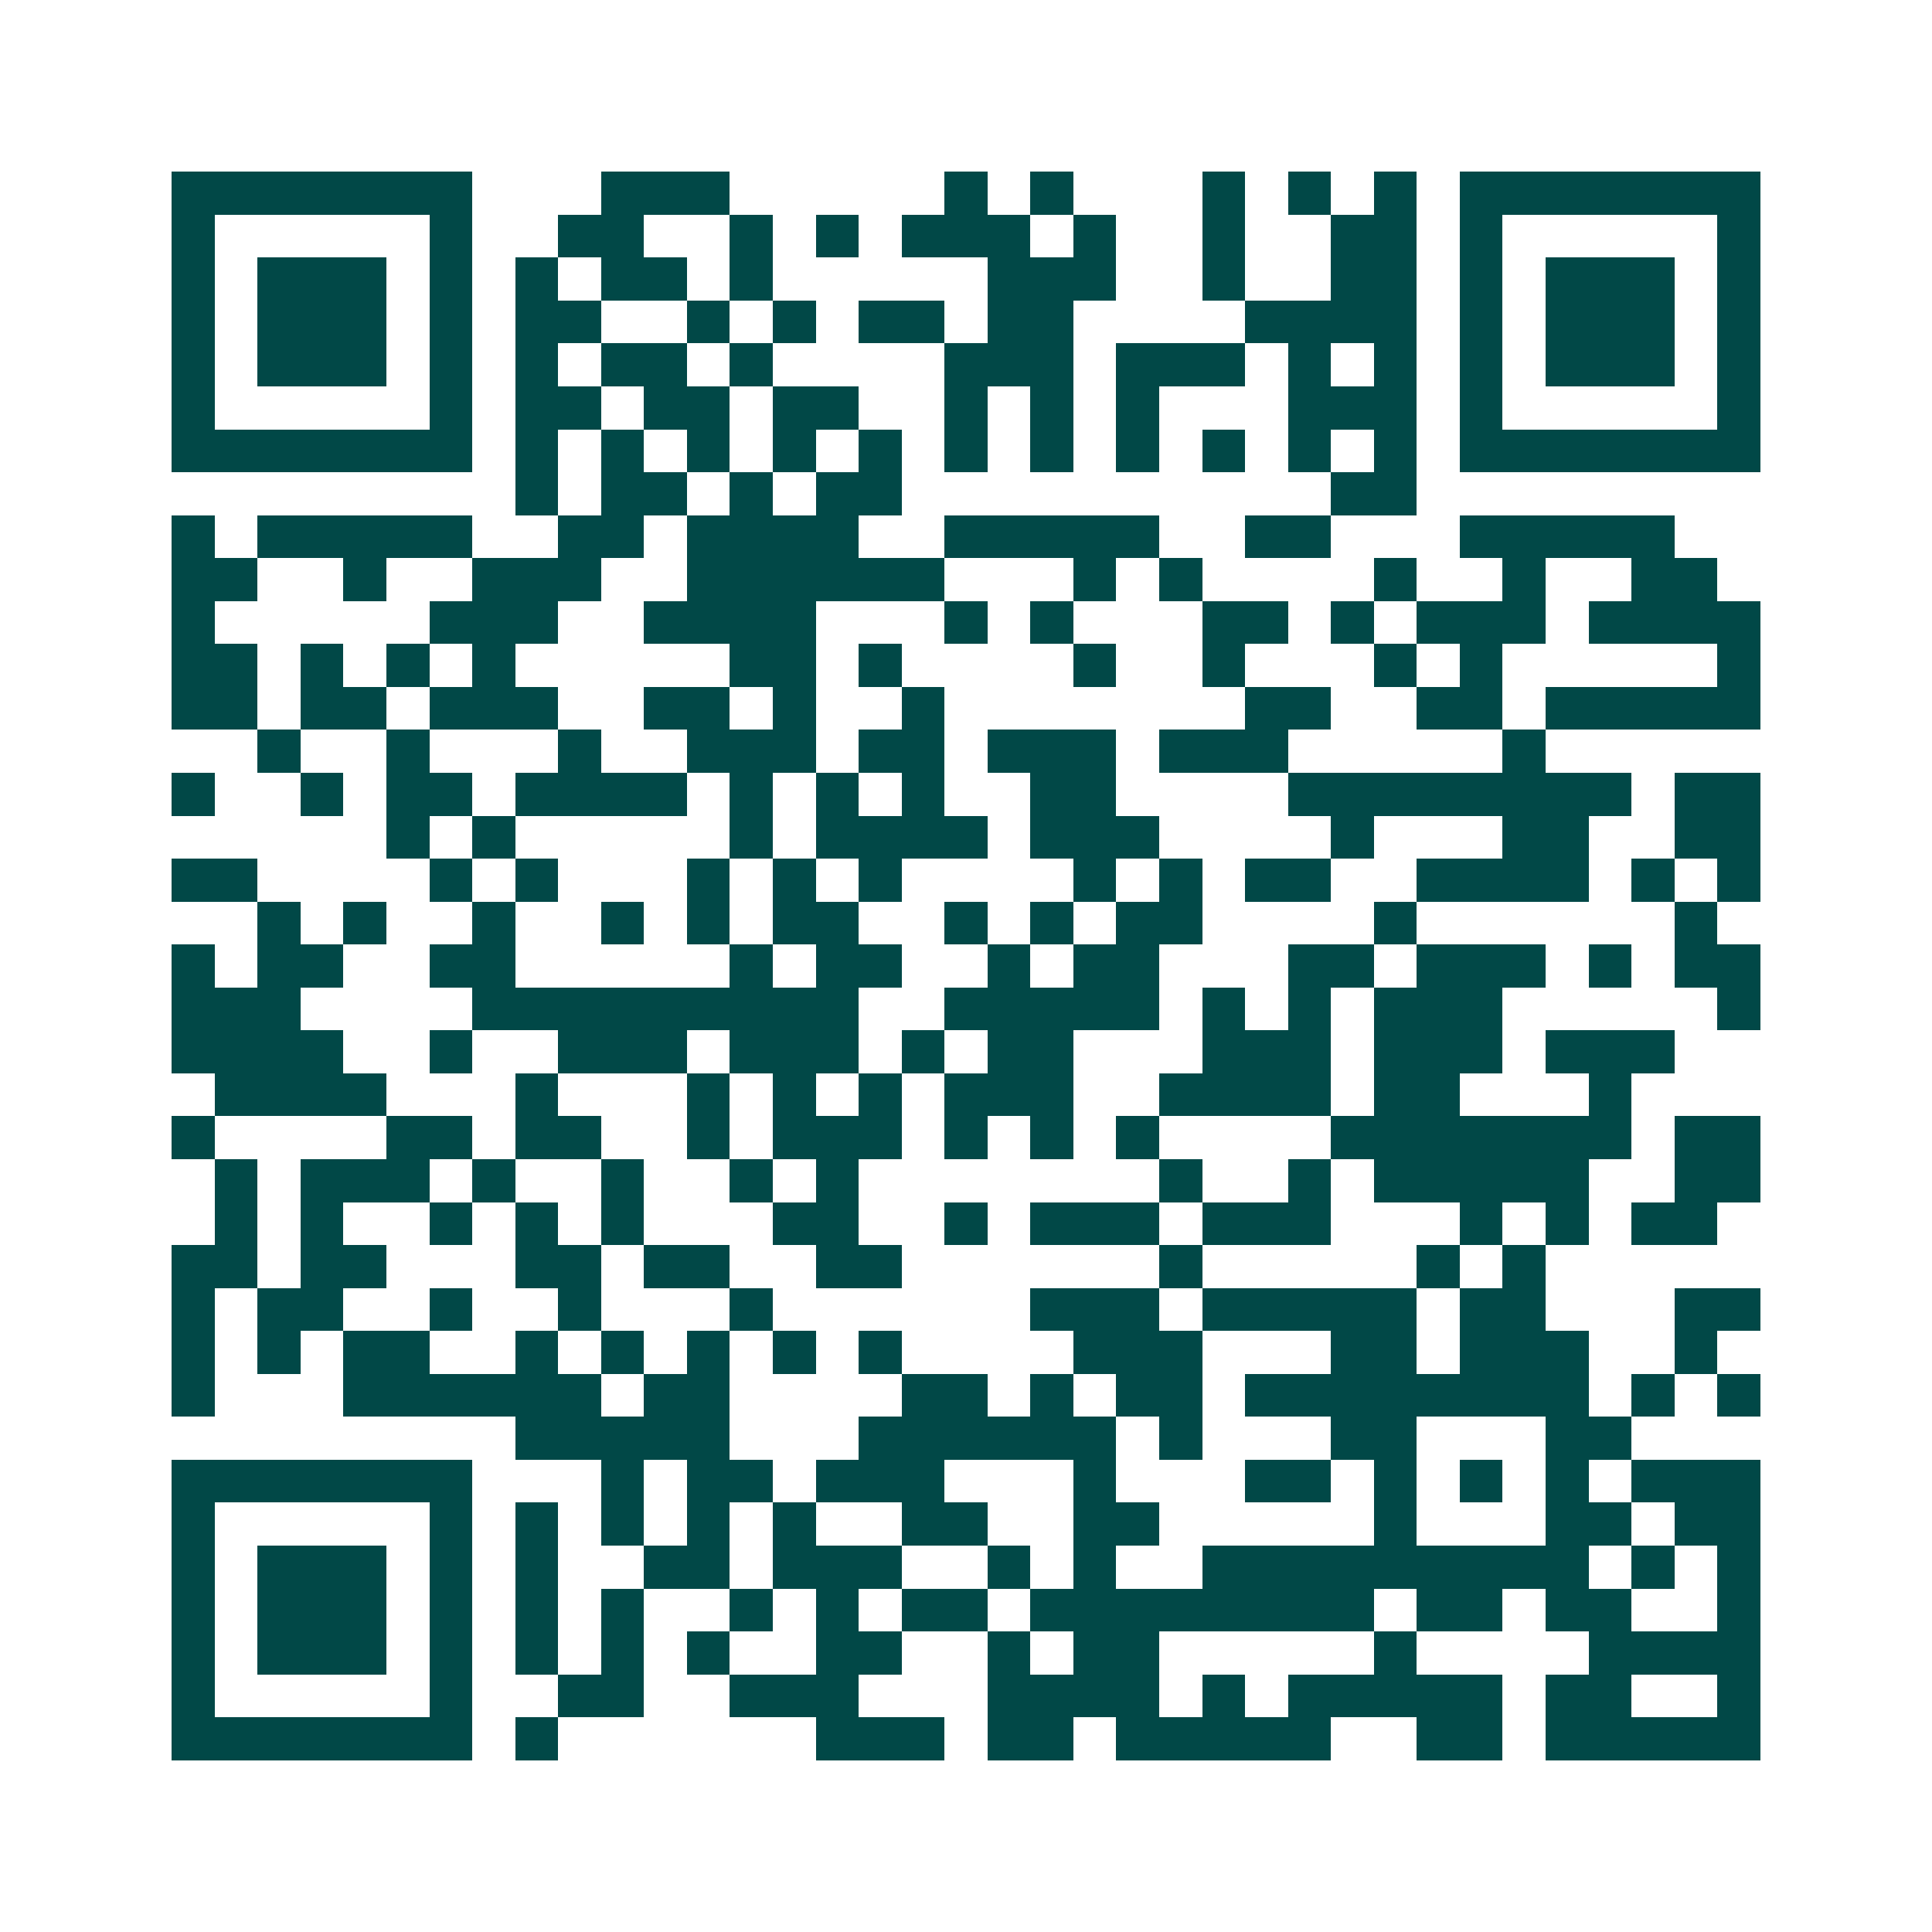 <svg xmlns="http://www.w3.org/2000/svg" width="200" height="200" viewBox="0 0 45 45" shape-rendering="crispEdges"><path fill="#ffffff" d="M0 0h45v45H0z"/><path stroke="#014847" d="M4 4.5h7m3 0h3m5 0h1m1 0h1m3 0h1m1 0h1m1 0h1m1 0h7M4 5.5h1m5 0h1m2 0h2m2 0h1m1 0h1m1 0h3m1 0h1m2 0h1m2 0h2m1 0h1m5 0h1M4 6.5h1m1 0h3m1 0h1m1 0h1m1 0h2m1 0h1m5 0h3m2 0h1m2 0h2m1 0h1m1 0h3m1 0h1M4 7.5h1m1 0h3m1 0h1m1 0h2m2 0h1m1 0h1m1 0h2m1 0h2m4 0h4m1 0h1m1 0h3m1 0h1M4 8.5h1m1 0h3m1 0h1m1 0h1m1 0h2m1 0h1m4 0h3m1 0h3m1 0h1m1 0h1m1 0h1m1 0h3m1 0h1M4 9.5h1m5 0h1m1 0h2m1 0h2m1 0h2m2 0h1m1 0h1m1 0h1m3 0h3m1 0h1m5 0h1M4 10.5h7m1 0h1m1 0h1m1 0h1m1 0h1m1 0h1m1 0h1m1 0h1m1 0h1m1 0h1m1 0h1m1 0h1m1 0h7M12 11.5h1m1 0h2m1 0h1m1 0h2m10 0h2M4 12.5h1m1 0h5m2 0h2m1 0h4m2 0h5m2 0h2m3 0h5M4 13.5h2m2 0h1m2 0h3m2 0h6m3 0h1m1 0h1m4 0h1m2 0h1m2 0h2M4 14.5h1m5 0h3m2 0h4m3 0h1m1 0h1m3 0h2m1 0h1m1 0h3m1 0h4M4 15.5h2m1 0h1m1 0h1m1 0h1m5 0h2m1 0h1m4 0h1m2 0h1m3 0h1m1 0h1m5 0h1M4 16.5h2m1 0h2m1 0h3m2 0h2m1 0h1m2 0h1m7 0h2m2 0h2m1 0h5M6 17.5h1m2 0h1m3 0h1m2 0h3m1 0h2m1 0h3m1 0h3m5 0h1M4 18.5h1m2 0h1m1 0h2m1 0h4m1 0h1m1 0h1m1 0h1m2 0h2m4 0h8m1 0h2M9 19.5h1m1 0h1m5 0h1m1 0h4m1 0h3m4 0h1m3 0h2m2 0h2M4 20.5h2m4 0h1m1 0h1m3 0h1m1 0h1m1 0h1m4 0h1m1 0h1m1 0h2m2 0h4m1 0h1m1 0h1M6 21.5h1m1 0h1m2 0h1m2 0h1m1 0h1m1 0h2m2 0h1m1 0h1m1 0h2m4 0h1m6 0h1M4 22.5h1m1 0h2m2 0h2m5 0h1m1 0h2m2 0h1m1 0h2m3 0h2m1 0h3m1 0h1m1 0h2M4 23.5h3m4 0h9m2 0h5m1 0h1m1 0h1m1 0h3m5 0h1M4 24.5h4m2 0h1m2 0h3m1 0h3m1 0h1m1 0h2m3 0h3m1 0h3m1 0h3M5 25.5h4m3 0h1m3 0h1m1 0h1m1 0h1m1 0h3m2 0h4m1 0h2m3 0h1M4 26.5h1m4 0h2m1 0h2m2 0h1m1 0h3m1 0h1m1 0h1m1 0h1m4 0h7m1 0h2M5 27.5h1m1 0h3m1 0h1m2 0h1m2 0h1m1 0h1m7 0h1m2 0h1m1 0h5m2 0h2M5 28.5h1m1 0h1m2 0h1m1 0h1m1 0h1m3 0h2m2 0h1m1 0h3m1 0h3m3 0h1m1 0h1m1 0h2M4 29.5h2m1 0h2m3 0h2m1 0h2m2 0h2m6 0h1m5 0h1m1 0h1M4 30.5h1m1 0h2m2 0h1m2 0h1m3 0h1m6 0h3m1 0h5m1 0h2m3 0h2M4 31.5h1m1 0h1m1 0h2m2 0h1m1 0h1m1 0h1m1 0h1m1 0h1m4 0h3m3 0h2m1 0h3m2 0h1M4 32.5h1m3 0h6m1 0h2m4 0h2m1 0h1m1 0h2m1 0h8m1 0h1m1 0h1M12 33.5h5m3 0h6m1 0h1m3 0h2m3 0h2M4 34.5h7m3 0h1m1 0h2m1 0h3m3 0h1m3 0h2m1 0h1m1 0h1m1 0h1m1 0h3M4 35.5h1m5 0h1m1 0h1m1 0h1m1 0h1m1 0h1m2 0h2m2 0h2m5 0h1m3 0h2m1 0h2M4 36.5h1m1 0h3m1 0h1m1 0h1m2 0h2m1 0h3m2 0h1m1 0h1m2 0h9m1 0h1m1 0h1M4 37.5h1m1 0h3m1 0h1m1 0h1m1 0h1m2 0h1m1 0h1m1 0h2m1 0h8m1 0h2m1 0h2m2 0h1M4 38.5h1m1 0h3m1 0h1m1 0h1m1 0h1m1 0h1m2 0h2m2 0h1m1 0h2m5 0h1m4 0h4M4 39.5h1m5 0h1m2 0h2m2 0h3m3 0h4m1 0h1m1 0h5m1 0h2m2 0h1M4 40.5h7m1 0h1m6 0h3m1 0h2m1 0h5m2 0h2m1 0h5"/></svg>

